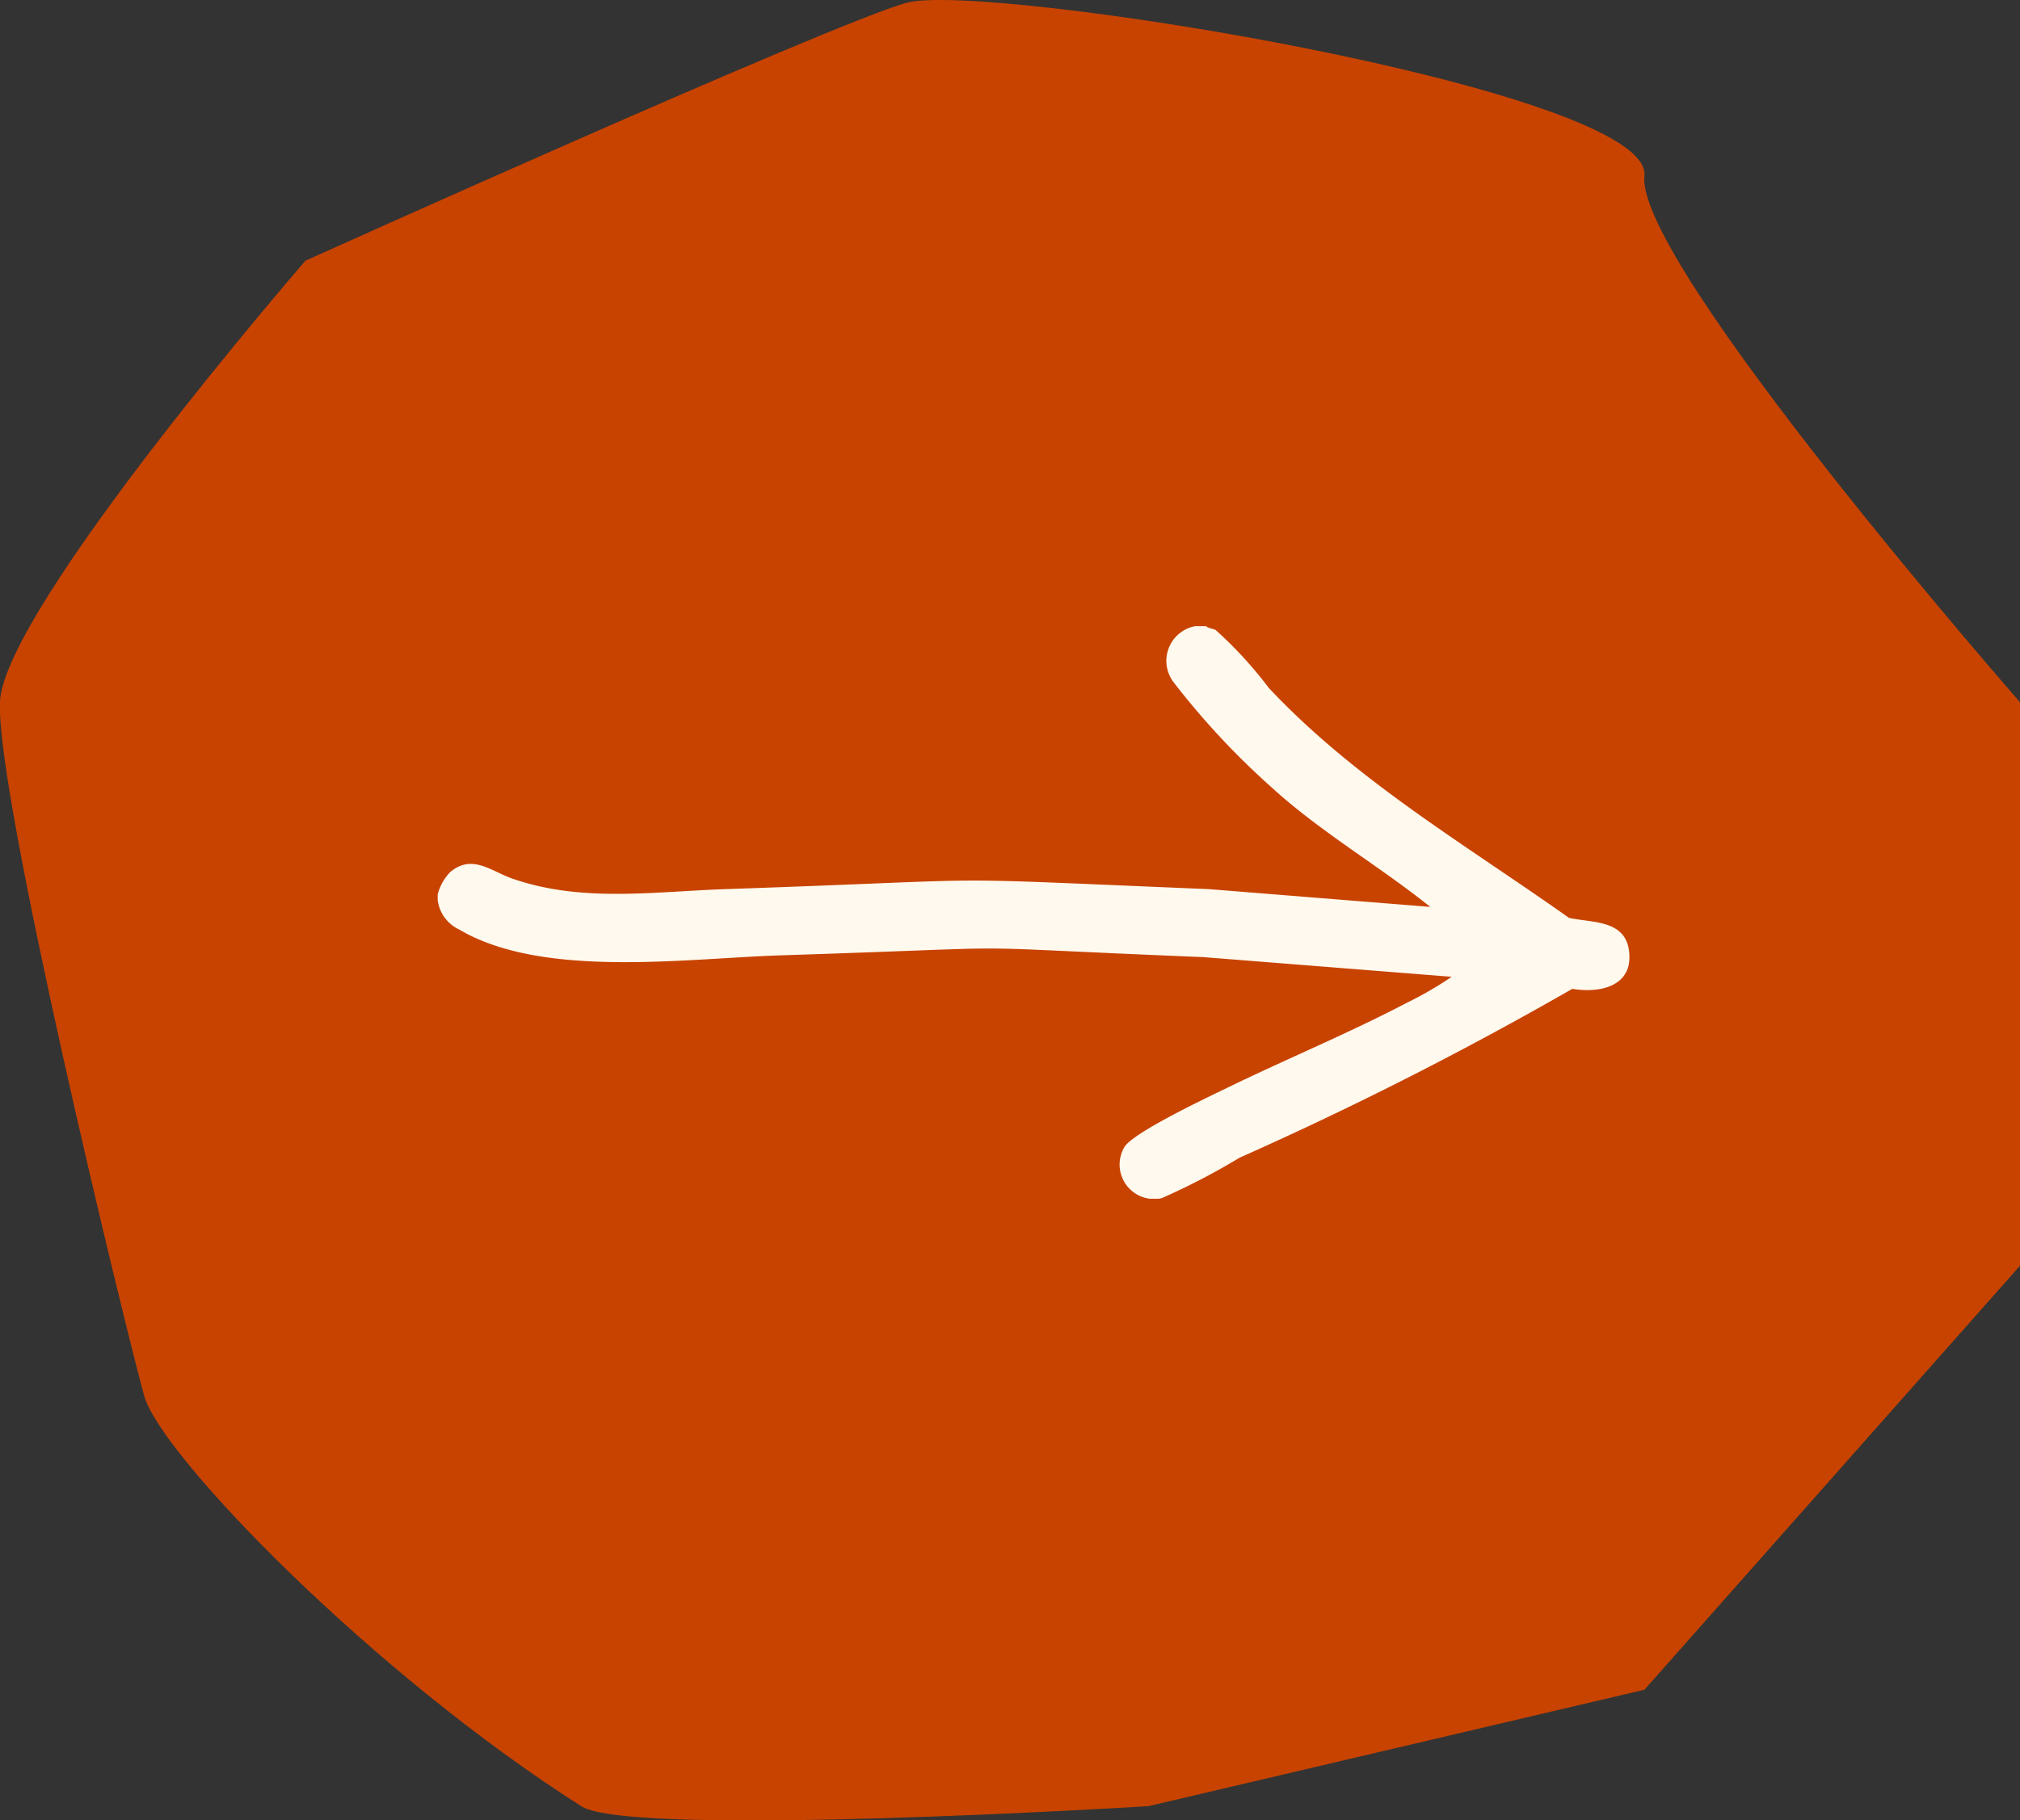 <svg xmlns="http://www.w3.org/2000/svg" xmlns:xlink="http://www.w3.org/1999/xlink" width="68.141" height="61.422" viewBox="0 0 68.141 61.422">
  <rect x="0" y="0" width="68.141" height="61.422" fill="#333333" stroke="none"/>
  <defs>
    <clipPath id="clip-path">
      <rect id="Rectangle_15" data-name="Rectangle 15" width="41.791" height="19.319" fill="#fff9ee"/>
    </clipPath>
  </defs>
  <g id="Group_240" data-name="Group 240" transform="translate(68.141 68.245) rotate(180)">
    <path id="Path_336" data-name="Path 336" d="M6396.2,4969.807l-16.73,3.928-12.669,14.307v19.013s12.984,14.83,12.669,17.754,22.286,6.582,24.9,5.843,20.268-8.7,20.268-8.7,10.182-11.742,10.307-14.9-4.171-20.881-4.866-23.4c-.546-1.982-7.663-9.348-14.751-13.851C6413.62,4968.725,6396.2,4969.807,6396.2,4969.807Z" transform="translate(-6366.801 -4962.503)" fill="#c84300"/>
    <g id="Group_58" data-name="Group 58" transform="translate(54.966 47.118) rotate(180)">
      <g id="Group_48" data-name="Group 48" transform="translate(0)" clip-path="url(#clip-path)">
        <path id="Path_305" data-name="Path 305" d="M25.92,0c.087.084.213.071.324.13a13.737,13.737,0,0,1,1.792,1.954c2.928,3.123,6.658,5.3,10.128,7.759.781.172,1.89.056,2.025,1.117.151,1.187-.974,1.437-1.913,1.277a122.867,122.867,0,0,1-11.229,5.7A22.841,22.841,0,0,1,24.424,19.3a1.162,1.162,0,0,1-1.253-1.733c.324-.5,2.783-1.66,3.453-1.986,2.017-.982,4.075-1.829,6.071-2.874a12,12,0,0,0,1.511-.876l-8.377-.664c-9.48-.386-4.768-.366-14.249-.06-3.183.1-8.026.8-10.855-.872a1.271,1.271,0,0,1-.725-1V9.057A1.681,1.681,0,0,1,.421,8.3c.738-.625,1.376-.035,2.088.214,2.345.821,4.781.441,7.2.359,10.162-.347,6.138-.42,16.305,0l7.47.6C31.755,8.087,29.8,6.958,28.157,5.463A26.09,26.09,0,0,1,24.831,1.9,1.19,1.19,0,0,1,25.557,0Z" transform="translate(1.589)" fill="#fff9ee"/>
      </g>
    </g>
  </g>
</svg>
